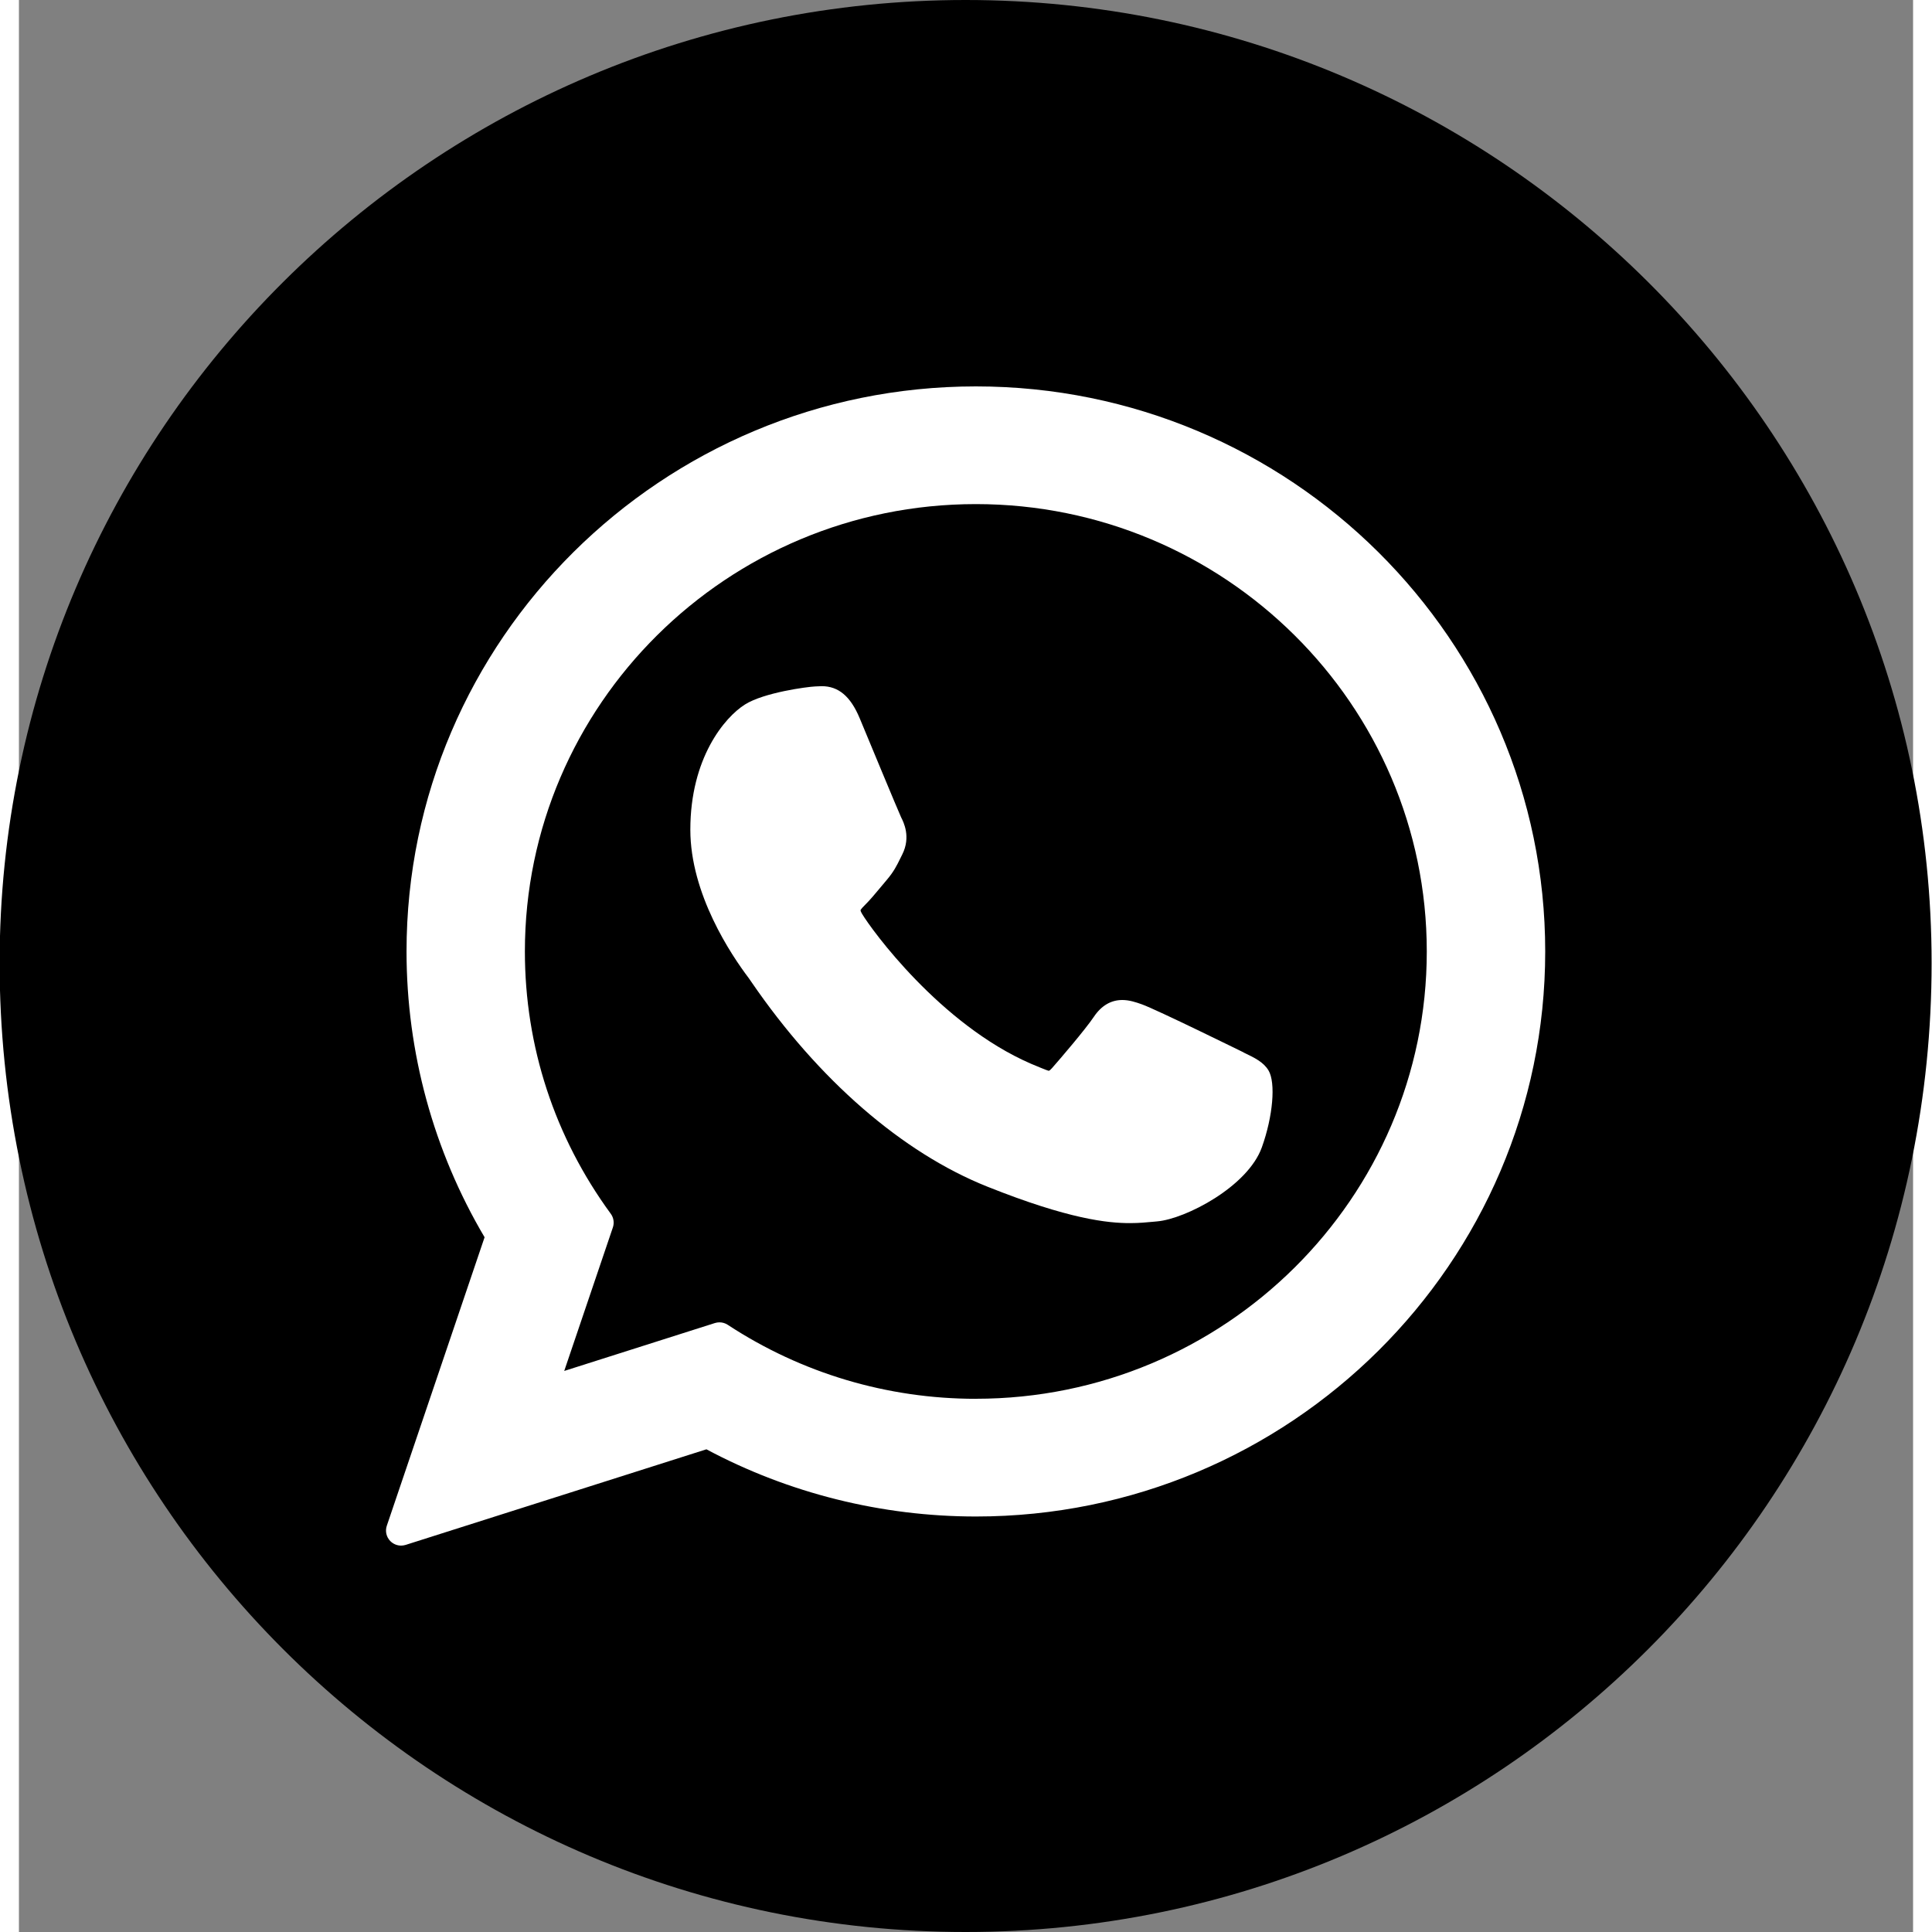 <?xml version="1.0" encoding="UTF-8" standalone="no"?>
<svg
   width="49.02"
   height="49.02"
   viewBox="0 0 49.02 50"
   fill="none"
   version="1.1"
   id="svg3"
   sodipodi:docname="whatsappbtn.svg"
   xmlns:inkscape="http://www.inkscape.org/namespaces/inkscape"
   xmlns:sodipodi="http://sodipodi.sourceforge.net/DTD/sodipodi-0.dtd"
   xmlns="http://www.w3.org/2000/svg"
   xmlns:svg="http://www.w3.org/2000/svg">
  <rect x="0" y="0" width="49.02" height="50" fill="#808080" stroke="none"/>
  <defs
     id="defs3" />
  <sodipodi:namedview
     id="namedview3"
     pagecolor="#505050"
     bordercolor="#eeeeee"
     borderopacity="1"
     inkscape:showpageshadow="0"
     inkscape:pageopacity="0"
     inkscape:pagecheckerboard="0"
     inkscape:deskcolor="#505050" />
  <path
     fill-rule="evenodd"
     clip-rule="evenodd"
     d="m 24.5,0 c 13.788,0 25,11.178 25,24.924 C 49.5,38.822 38.288,50 24.5,50 10.712,50 -0.5,38.822 -0.5,24.924 -0.5,11.178 10.712,0 24.5,0 Z"
     fill="#2CB742"
     id="path1"
     style="fill:#000000" />
  <path
     d="m 31.698,27.238 c -0.059,-0.028 -2.245,-1.105 -2.634,-1.245 -0.159,-0.057 -0.329,-0.113 -0.509,-0.113 -0.295,0 -0.543,0.147 -0.737,0.436 -0.218,0.325 -0.88,1.098 -1.084,1.329 -0.027,0.03 -0.063,0.067 -0.085,0.067 -0.019,0 -0.358,-0.139 -0.461,-0.184 -2.346,-1.019 -4.127,-3.47 -4.371,-3.883 -0.035,-0.059 -0.036,-0.086 -0.037,-0.086 0.009,-0.032 0.087,-0.111 0.128,-0.151 0.119,-0.118 0.248,-0.273 0.373,-0.423 0.059,-0.071 0.118,-0.142 0.176,-0.21 0.181,-0.211 0.262,-0.374 0.355,-0.564 l 0.049,-0.099 c 0.228,-0.454 0.033,-0.836 -0.03,-0.96 -0.052,-0.103 -0.975,-2.332 -1.073,-2.566 -0.236,-0.565 -0.548,-0.828 -0.982,-0.828 -0.04,0 0,0 -0.169,0.007 -0.205,0.009 -1.324,0.156 -1.819,0.468 -0.524,0.331 -1.412,1.385 -1.412,3.239 0,1.668 1.059,3.244 1.513,3.843 0.011,0.015 0.032,0.046 0.062,0.09 1.741,2.542 3.911,4.427 6.111,5.305 2.118,0.846 3.121,0.944 3.691,0.944 10e-5,0 10e-5,0 10e-5,0 0.24,0 0.431,-0.019 0.601,-0.035 l 0.107,-0.01 c 0.732,-0.065 2.34,-0.898 2.705,-1.915 0.288,-0.8 0.364,-1.675 0.172,-1.993 -0.131,-0.216 -0.357,-0.325 -0.644,-0.462 z"
     fill="#ffffff"
     id="path2" />
  <path
     d="m 24.766,10 c -8.125,0 -14.735,6.561 -14.735,14.624 0,2.608 0.698,5.161 2.02,7.396 L 9.521,39.485 C 9.473,39.624 9.508,39.778 9.611,39.883 9.686,39.959 9.787,40 9.89,40 9.929,40 9.969,39.994 10.008,39.982 L 17.792,37.508 c 2.13,1.138 4.538,1.739 6.974,1.739 C 32.891,39.247 39.5,32.687 39.5,24.624 39.5,16.561 32.891,10 24.766,10 Z m 0,26.201 c -2.293,0 -4.513,-0.662 -6.422,-1.915 -0.064,-0.042 -0.139,-0.064 -0.214,-0.064 -0.04,0 -0.079,0.006 -0.118,0.018 l -3.9,1.24 1.259,-3.714 c 0.041,-0.12 0.02,-0.253 -0.055,-0.355 -1.454,-1.986 -2.222,-4.333 -2.222,-6.787 0,-6.384 5.236,-11.578 11.671,-11.578 6.435,0 11.67,5.194 11.67,11.578 1e-4,6.383 -5.235,11.576 -11.67,11.576 z"
     fill="#ffffff"
     id="path3" />
</svg>
